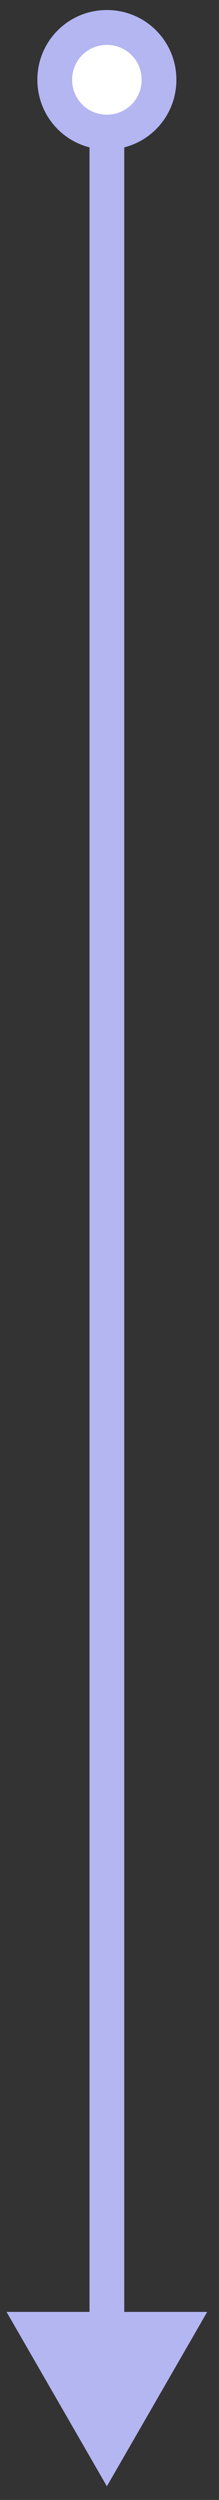 <?xml version="1.0" encoding="utf-8"?>
<svg xmlns="http://www.w3.org/2000/svg" fill="none" height="100%" overflow="visible" preserveAspectRatio="none" style="display: block;" viewBox="0 0 8 91" width="100%">
<rect x="0" y="0" width="8" height="91" fill="#333333" stroke="none"/>
<g id="Frame 963 --&gt; Frame 966">
<path d="M3.904 1C2.846 1 2 1.846 2 2.904C2 3.962 2.846 4.809 3.904 4.809C4.962 4.809 5.809 3.962 5.809 2.904C5.809 1.846 4.962 1 3.904 1Z" fill="white"/>
<path d="M3.904 90.502L7.569 84.155H0.239L3.904 90.502ZM2 2.904H2.635C2.635 2.197 3.197 1.635 3.904 1.635V1V0.365C2.496 0.365 1.365 1.496 1.365 2.904H2ZM3.904 1V1.635C4.612 1.635 5.174 2.197 5.174 2.904H5.809H6.443C6.443 1.496 5.313 0.365 3.904 0.365V1ZM5.809 2.904H5.174C5.174 3.612 4.612 4.174 3.904 4.174V4.809V5.443C5.313 5.443 6.443 4.313 6.443 2.904H5.809ZM3.904 4.809V4.174C3.197 4.174 2.635 3.612 2.635 2.904H2H1.365C1.365 4.313 2.496 5.443 3.904 5.443V4.809ZM3.904 4.809H3.27V84.789H3.904H4.539V4.809H3.904Z" fill="#B4B6F2"/>
</g>
</svg>